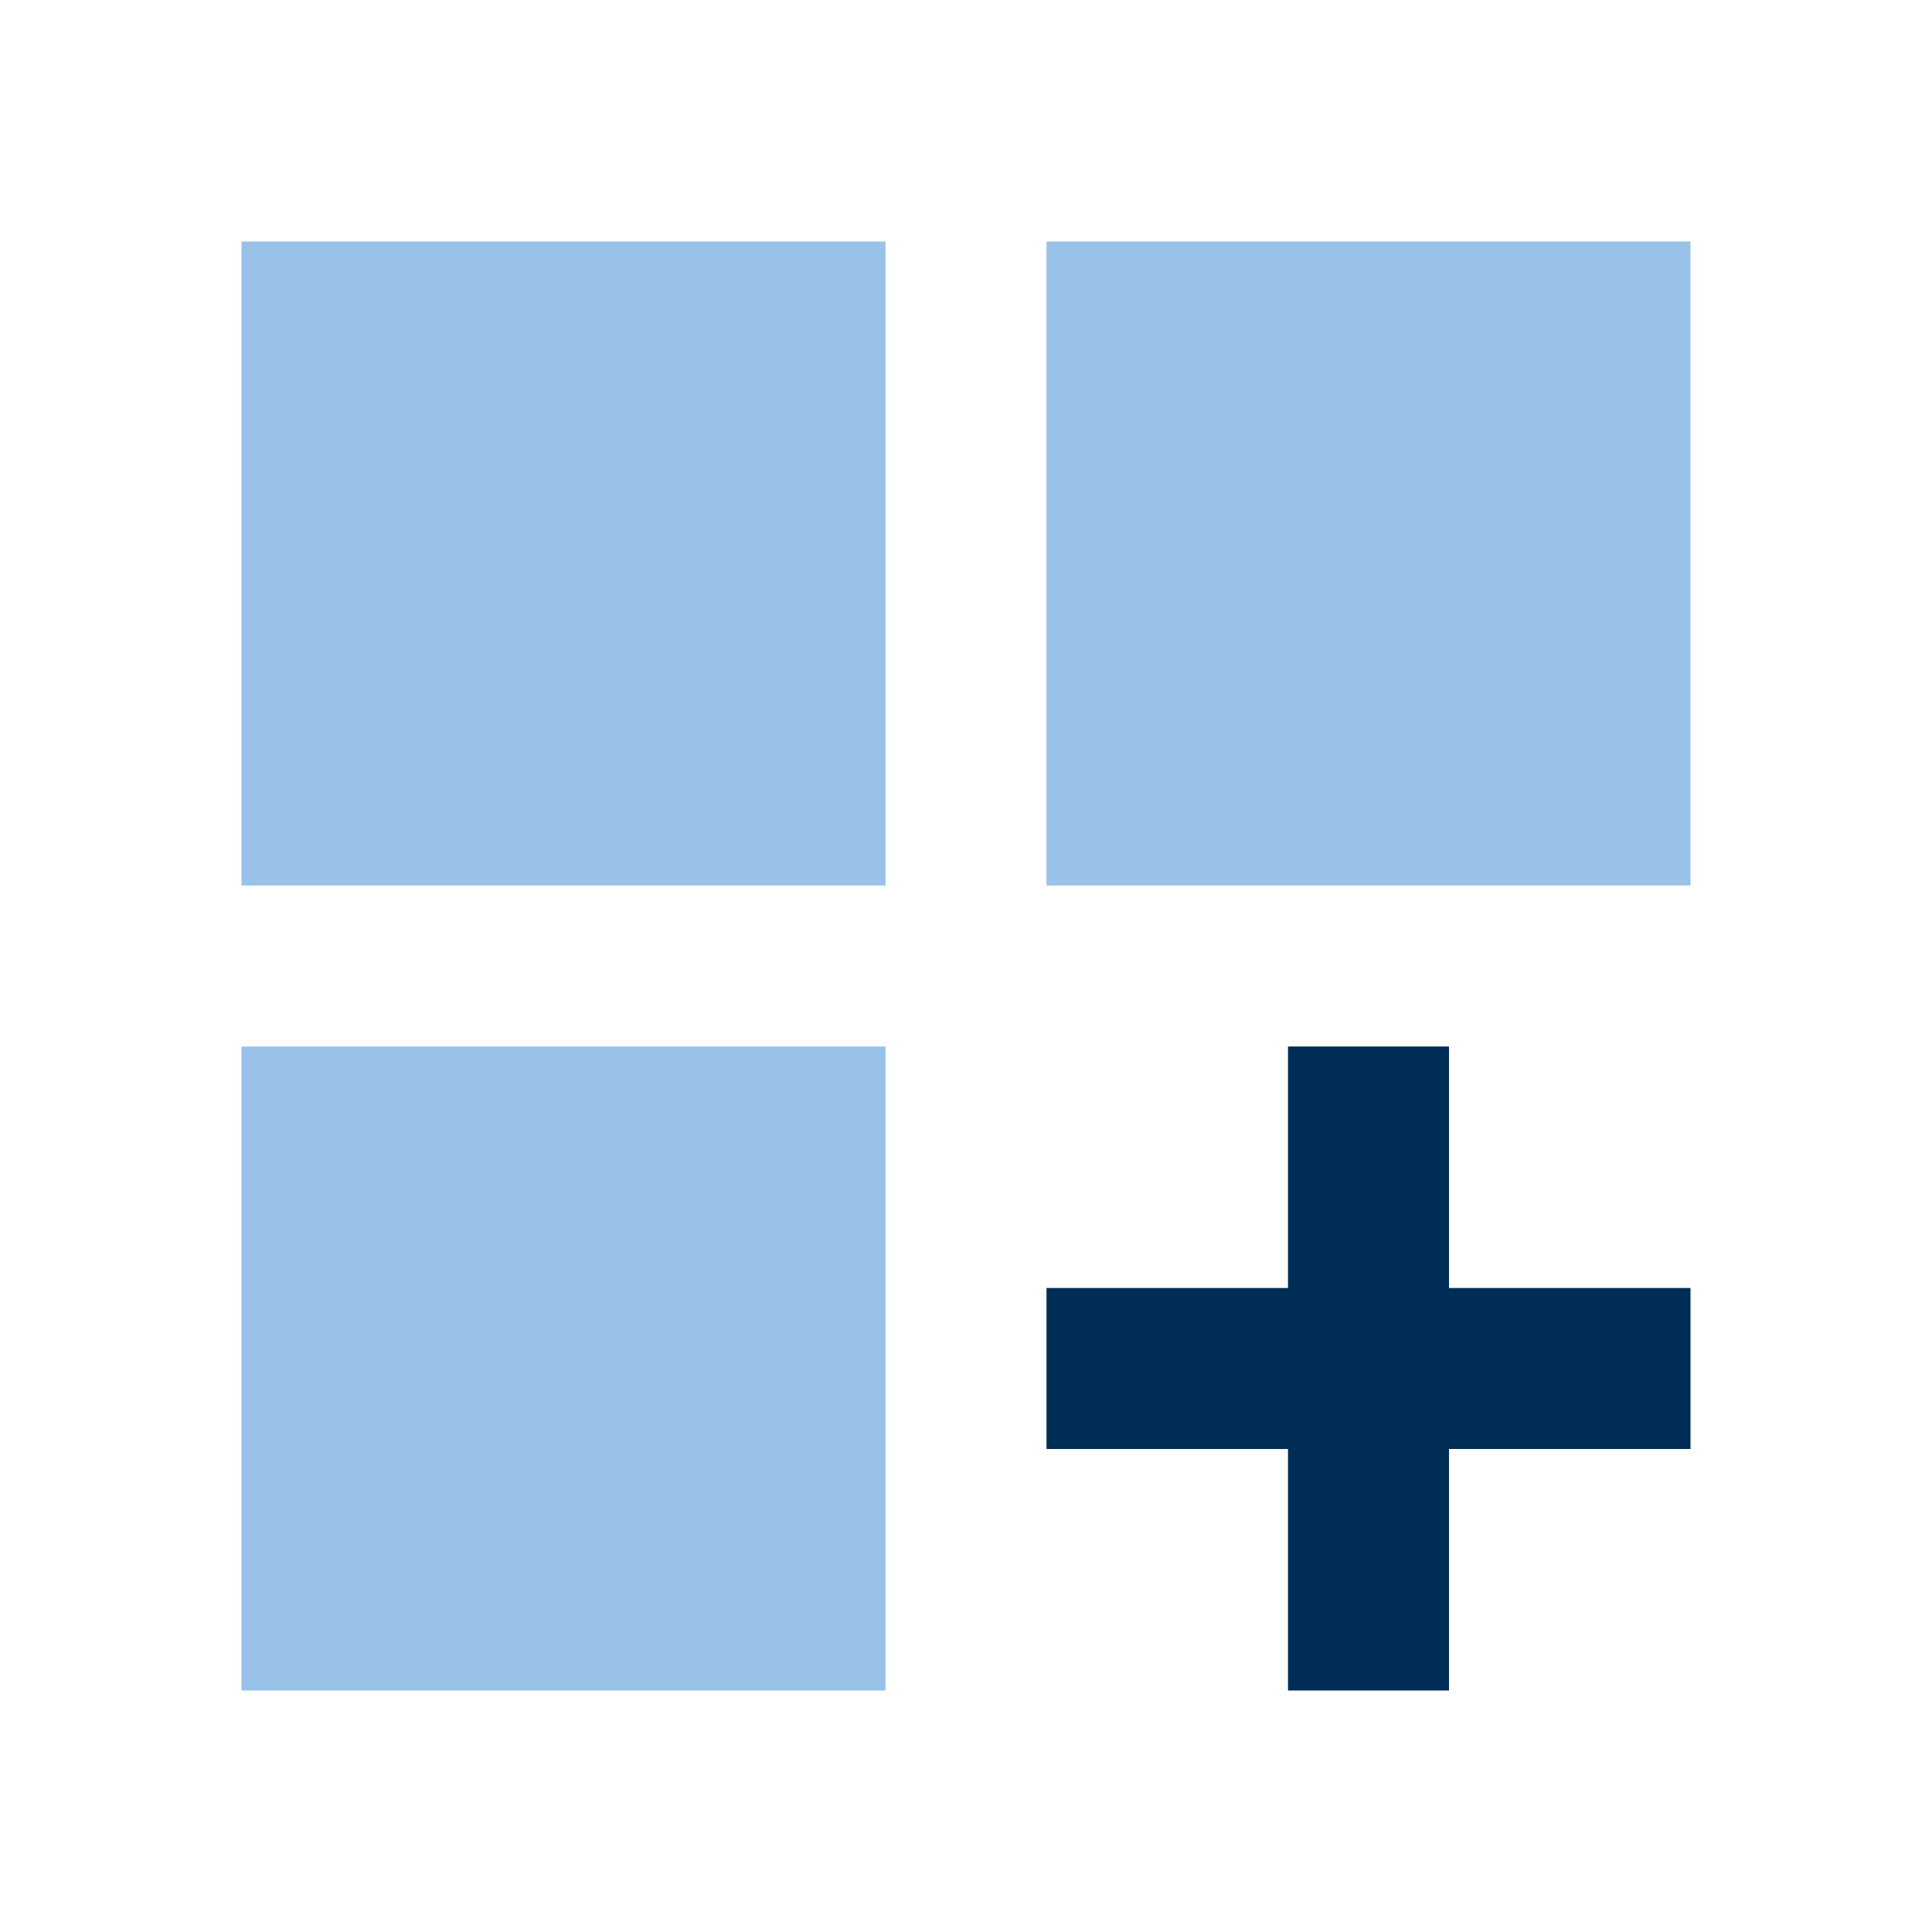 <svg width="87" height="87" viewBox="0 0 87 87" fill="none" xmlns="http://www.w3.org/2000/svg">
<path d="M10.875 10.875H39.875V39.875H10.875V10.875ZM47.125 10.875H76.125V39.875H47.125V10.875ZM10.875 47.125H39.875V76.125H10.875V47.125Z" fill="#98C2E8"/>
<path d="M65.25 47.125H58V58H47.125V65.25H58V76.125H65.25V65.25H76.125V58H65.25V47.125Z" fill="#002D56"/>
</svg>
